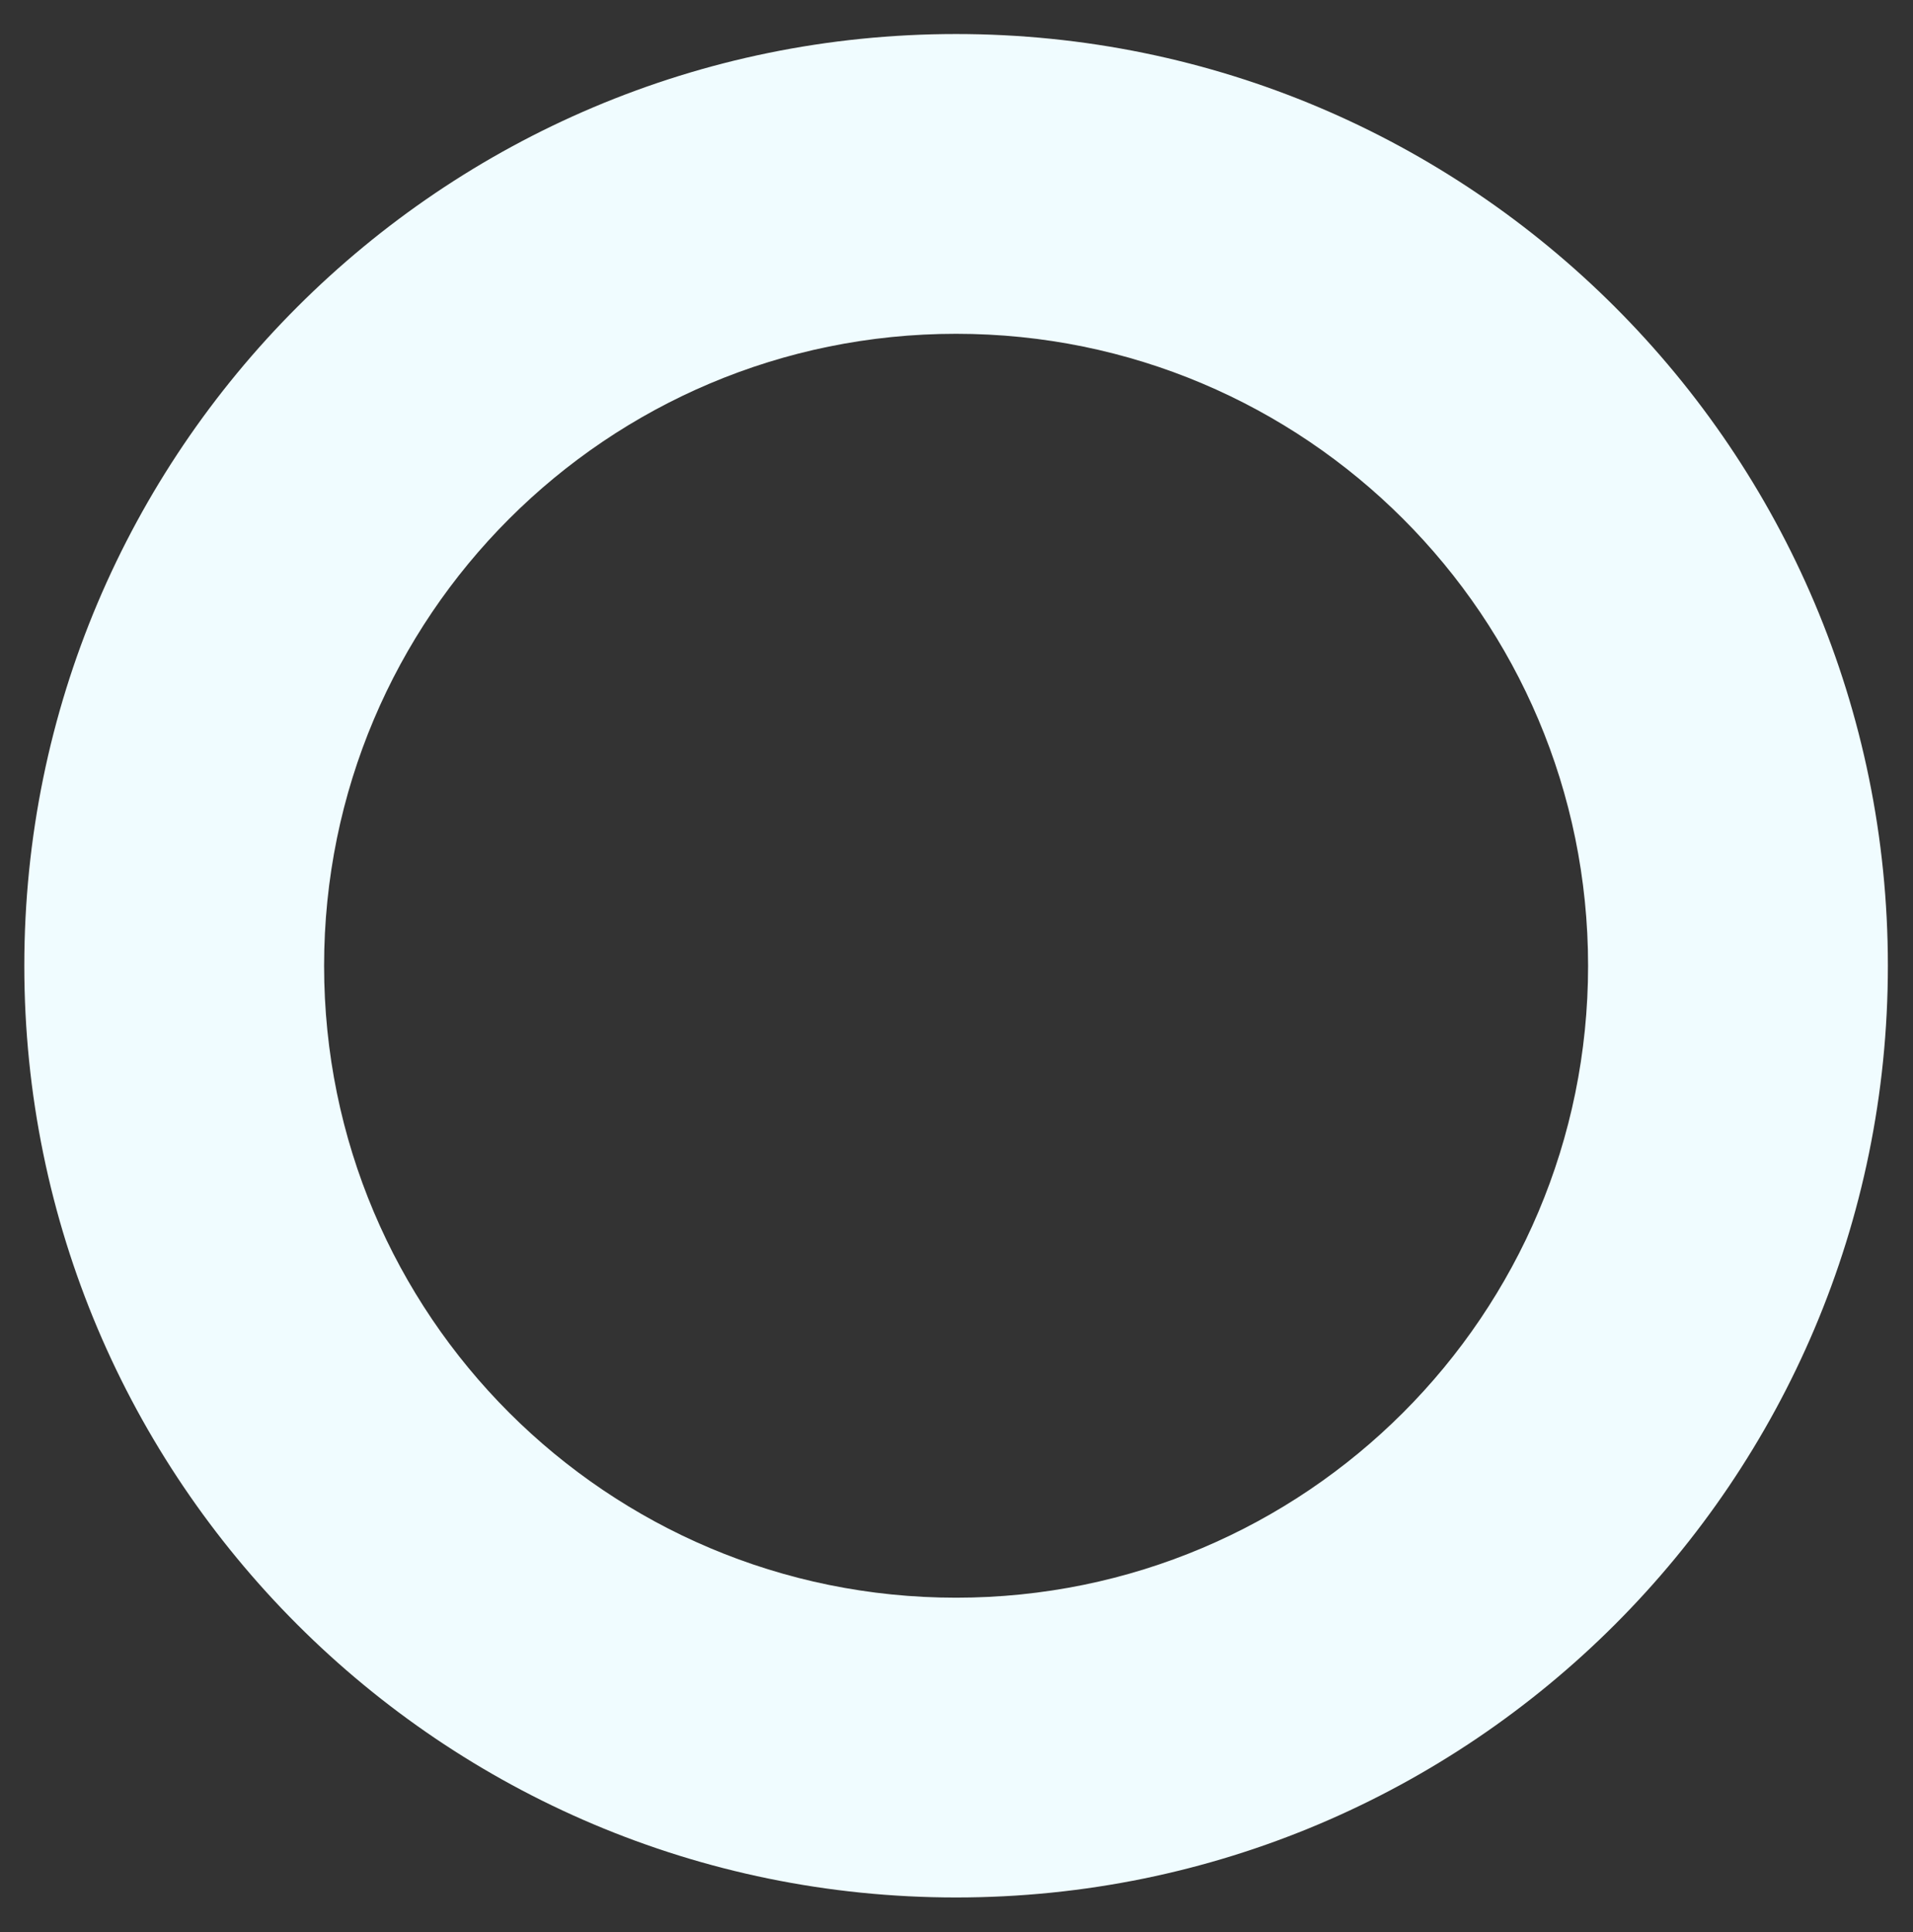 <?xml version="1.0" encoding="utf-8"?>
<!-- Generator: Adobe Illustrator 22.0.1, SVG Export Plug-In . SVG Version: 6.00 Build 0)  -->
<svg version="1.1" id="Layer_1" xmlns="http://www.w3.org/2000/svg" xmlns:xlink="http://www.w3.org/1999/xlink" x="0px" y="0px"
	 viewBox="0 0 236.1 238.5" style="enable-background:new 0 0 236.1 238.5;" xml:space="preserve">
<rect x="0" y="0" width="236.1" height="238.5" fill="#333333" stroke="none"/>
<style type="text/css">
	.st0{fill:#F0FCFF;}
</style>
<path class="st0" d="M118,4.2C54.5,4.2,3,55.7,3,119.2s51.5,115,115,115s115-51.5,115-115S181.5,4.2,118,4.2z M118,197.2
	c-43.1,0-78-34.9-78-78c0-43.1,34.9-78,78-78s78,34.9,78,78C196,162.3,161.1,197.2,118,197.2z"/>
</svg>
